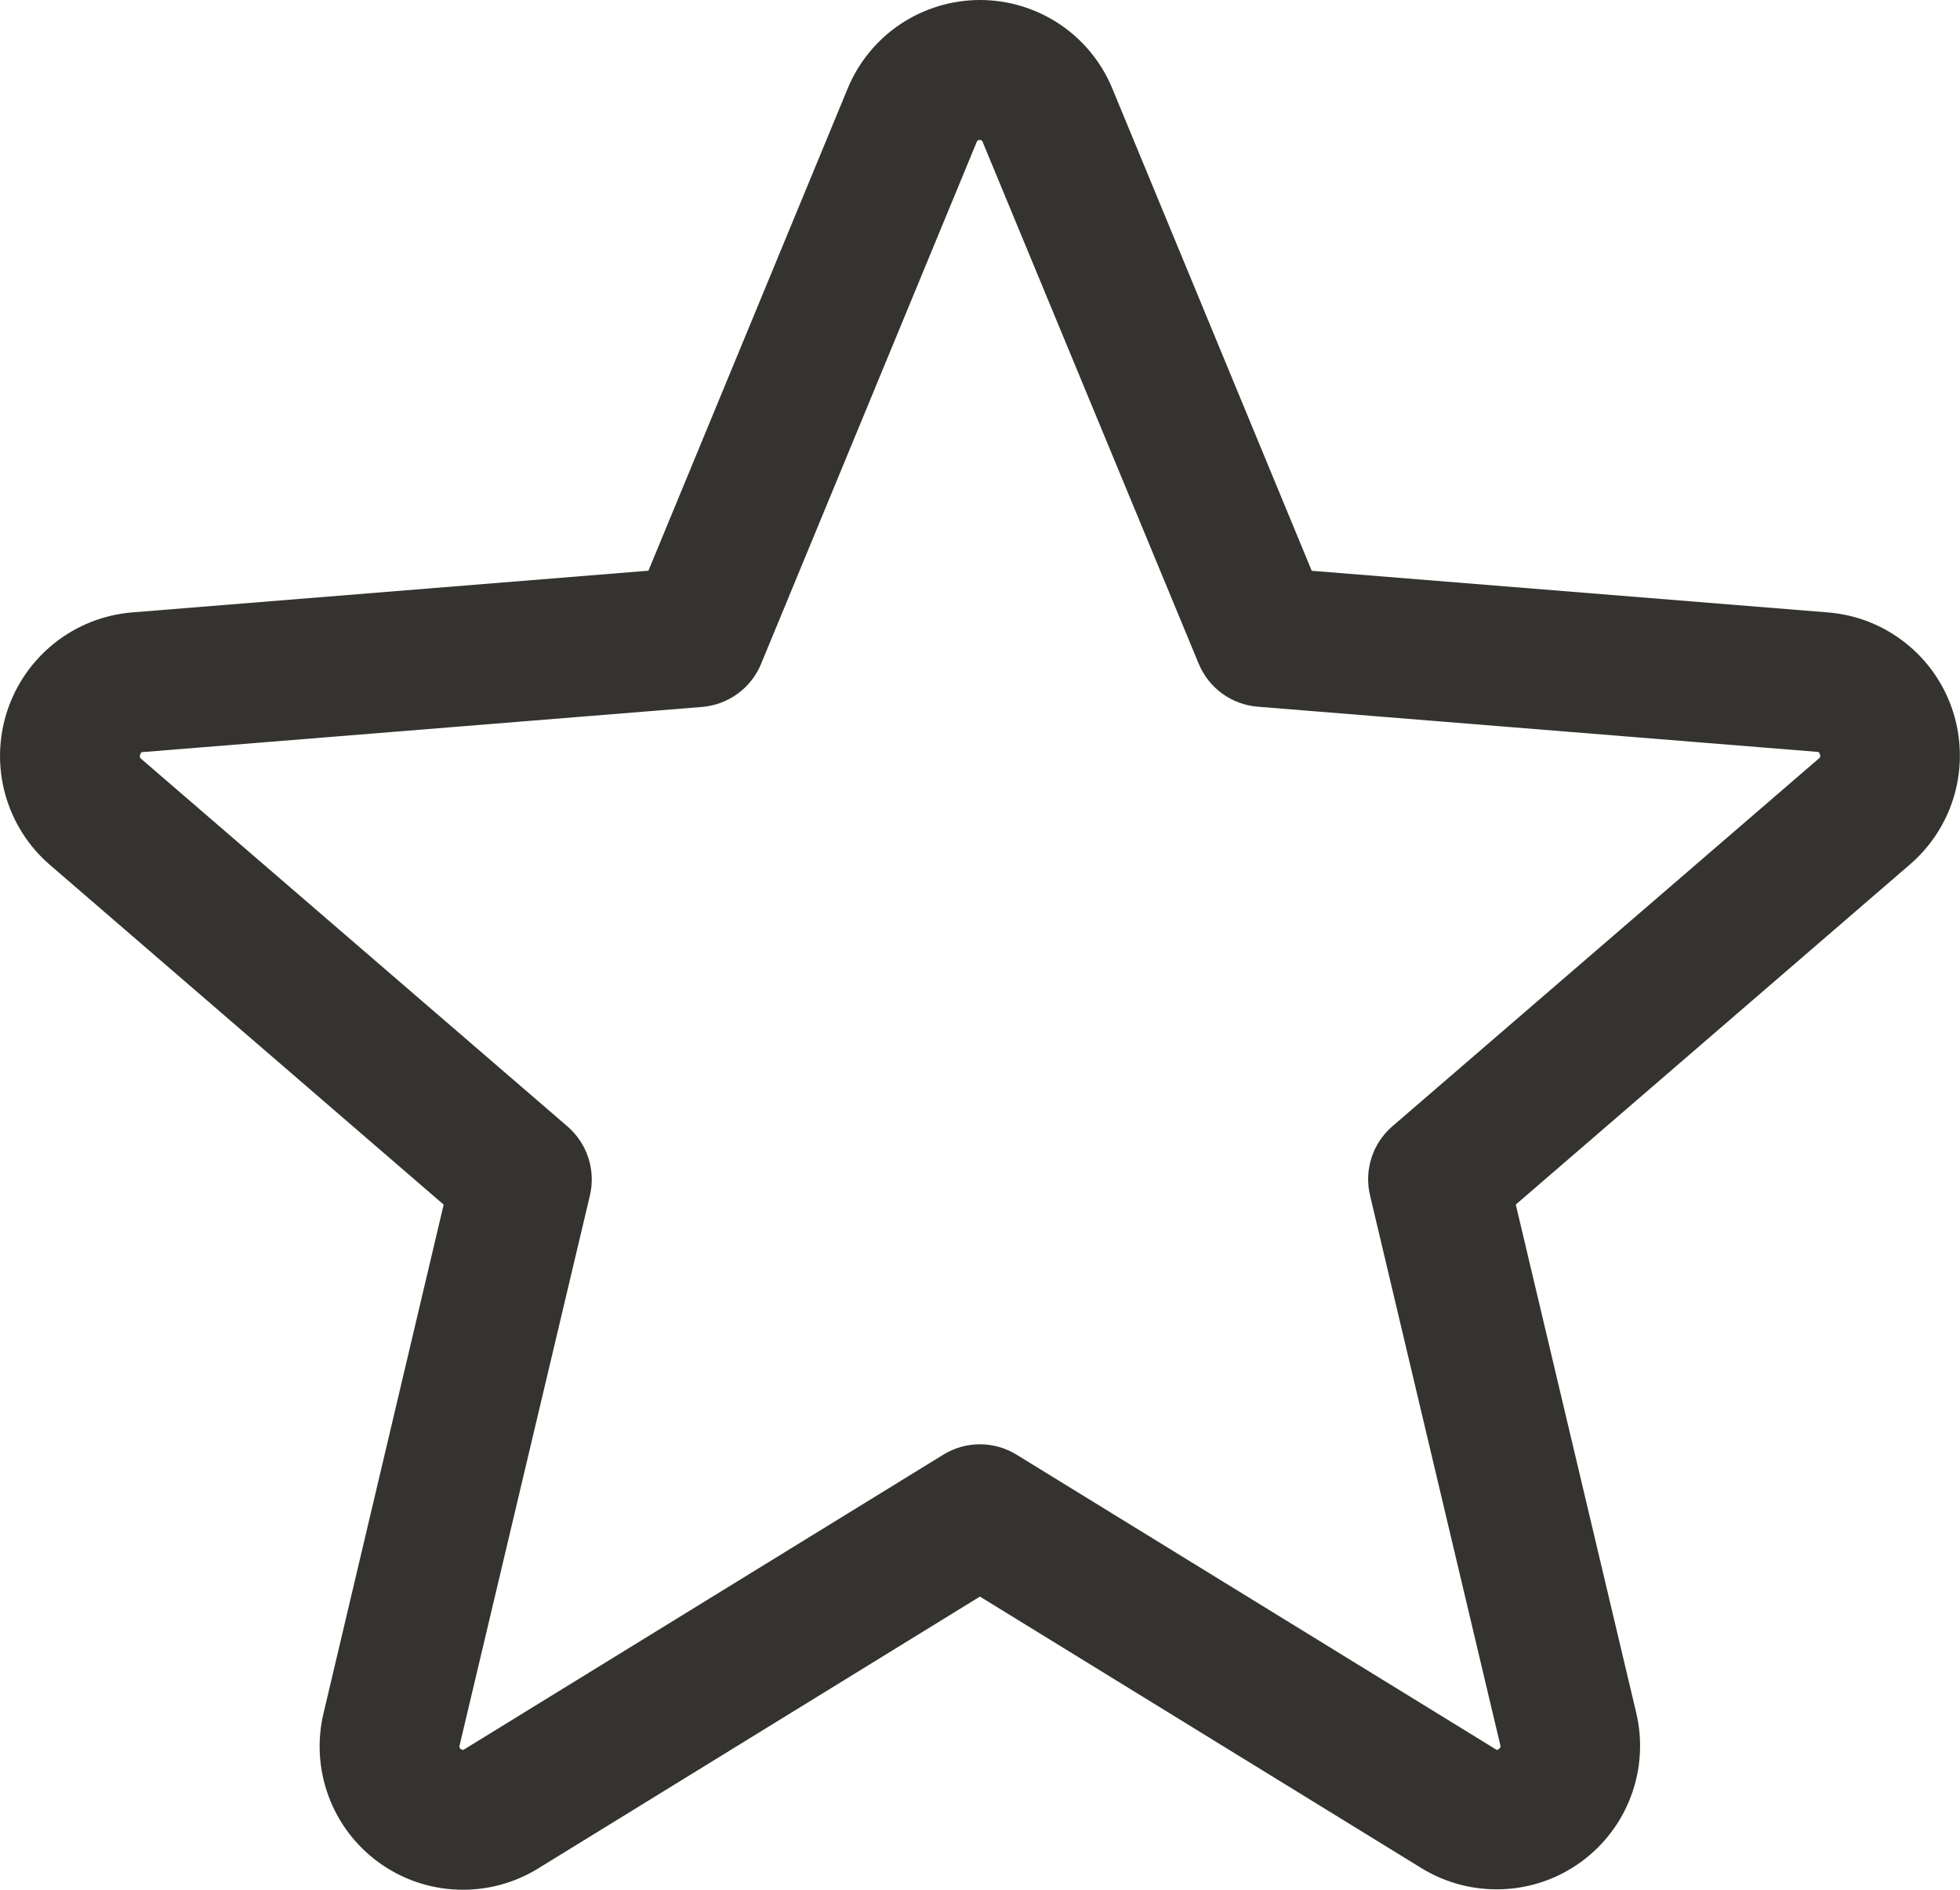 <?xml version="1.0" encoding="utf-8"?>
<svg xmlns="http://www.w3.org/2000/svg" fill="none" height="100%" overflow="visible" preserveAspectRatio="none" style="display: block;" viewBox="0 0 28 27" width="100%">
<path d="M27.897 10.157C27.772 9.773 27.536 9.434 27.218 9.184C26.901 8.933 26.517 8.782 26.114 8.75L18.739 8.155L15.892 1.269C15.738 0.893 15.476 0.572 15.139 0.346C14.802 0.121 14.405 0 14 0C13.594 0 13.198 0.121 12.861 0.346C12.524 0.572 12.262 0.893 12.108 1.269L9.263 8.154L1.884 8.75C1.481 8.784 1.096 8.936 0.779 9.188C0.462 9.44 0.226 9.779 0.101 10.165C-0.024 10.55 -0.033 10.963 0.076 11.353C0.185 11.743 0.406 12.093 0.713 12.357L6.338 17.211L4.624 24.469C4.528 24.863 4.552 25.277 4.692 25.658C4.831 26.039 5.081 26.369 5.409 26.608C5.737 26.847 6.129 26.983 6.535 26.998C6.94 27.014 7.341 26.909 7.687 26.696L13.999 22.811L20.315 26.696C20.661 26.906 21.061 27.009 21.465 26.992C21.87 26.976 22.26 26.84 22.587 26.601C22.914 26.363 23.163 26.034 23.303 25.654C23.443 25.275 23.468 24.862 23.374 24.469L21.654 17.21L27.279 12.356C27.588 12.092 27.812 11.742 27.922 11.35C28.032 10.959 28.023 10.544 27.897 10.157ZM25.979 10.841L19.892 16.091C19.753 16.211 19.649 16.366 19.593 16.541C19.537 16.715 19.529 16.901 19.572 17.08L21.432 24.93C21.436 24.941 21.437 24.953 21.433 24.964C21.429 24.975 21.421 24.984 21.41 24.99C21.388 25.007 21.382 25.004 21.363 24.99L14.523 20.784C14.365 20.687 14.184 20.635 13.999 20.635C13.814 20.635 13.633 20.687 13.475 20.784L6.635 24.992C6.617 25.004 6.612 25.007 6.588 24.992C6.577 24.987 6.569 24.978 6.565 24.967C6.561 24.955 6.562 24.943 6.567 24.932L8.427 17.082C8.469 16.904 8.462 16.718 8.405 16.543C8.349 16.369 8.245 16.213 8.107 16.094L2.019 10.844C2.004 10.831 1.99 10.82 2.003 10.781C2.015 10.742 2.025 10.747 2.044 10.745L10.034 10.1C10.217 10.084 10.393 10.018 10.541 9.909C10.689 9.8 10.804 9.653 10.874 9.482L13.952 2.031C13.962 2.01 13.965 2 13.995 2C14.025 2 14.029 2.01 14.039 2.031L17.124 9.482C17.194 9.653 17.311 9.8 17.459 9.909C17.608 10.017 17.784 10.082 17.968 10.097L25.958 10.742C25.977 10.742 25.988 10.742 25.999 10.779C26.01 10.815 25.999 10.829 25.979 10.841Z" fill="#343330" id="Vector"/>
</svg>